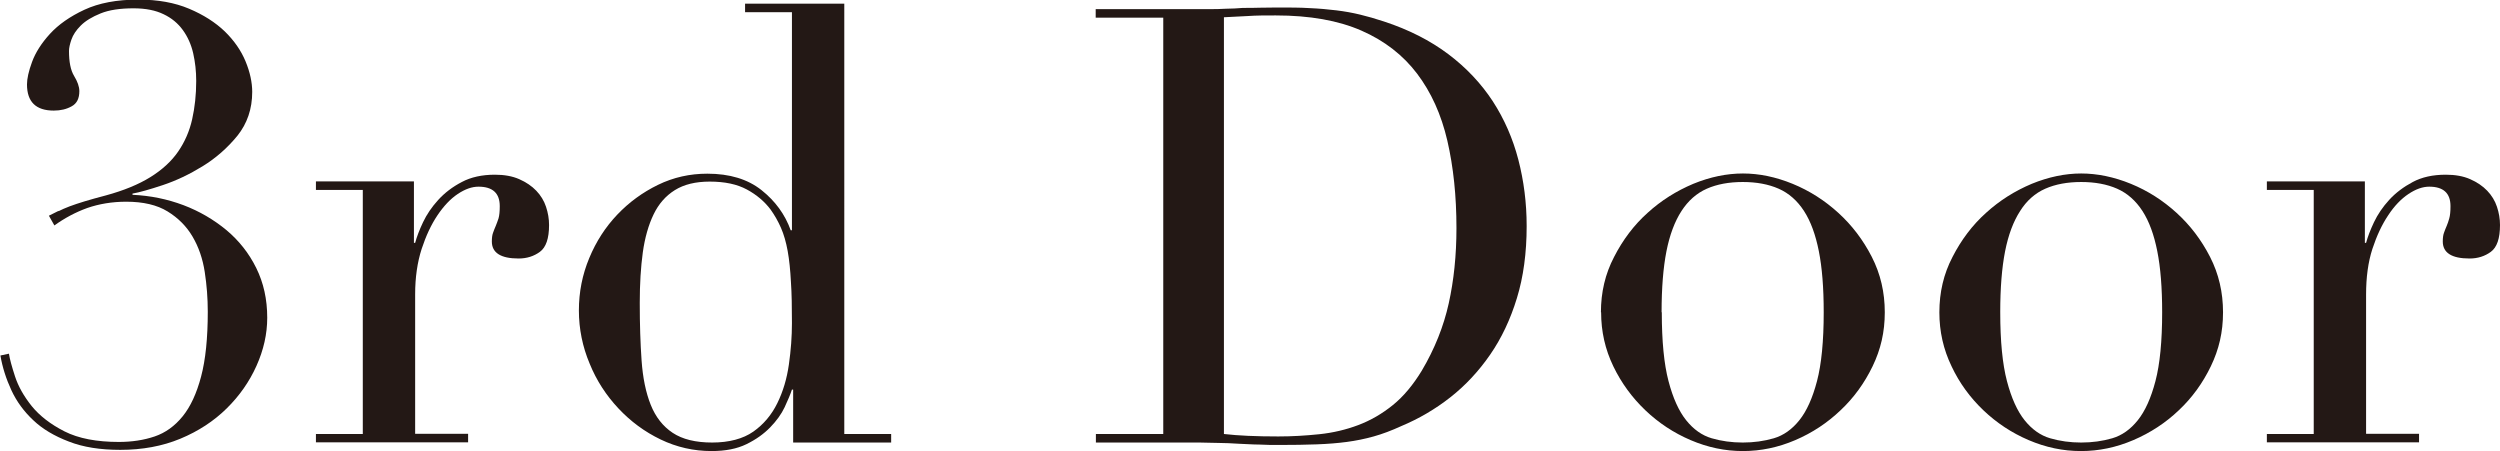 <?xml version="1.0" encoding="UTF-8"?>
<svg id="_レイヤー_2" data-name="レイヤー 2" xmlns="http://www.w3.org/2000/svg" viewBox="0 0 123.21 22.23">
  <defs>
    <style>
      .cls-1 {
        fill: #231815;
      }
    </style>
  </defs>
  <g id="_レイヤー_1-2" data-name="レイヤー 1">
    <g>
      <path class="cls-1" d="M2.88,10.41c.16-.08,.34-.16,.55-.24,.21-.08,.46-.16,.75-.25,.29-.09,.63-.18,1.04-.29,.88-.24,1.61-.54,2.19-.9,.58-.36,1.04-.78,1.37-1.26,.33-.48,.56-1.01,.69-1.59,.13-.58,.2-1.21,.2-1.89,0-.48-.05-.93-.15-1.37-.1-.43-.27-.81-.51-1.14-.24-.33-.55-.59-.95-.78-.39-.19-.88-.29-1.48-.29-.66,0-1.2,.08-1.62,.25-.42,.17-.75,.37-.98,.6-.23,.23-.38,.46-.46,.69-.08,.23-.12,.42-.12,.56,0,.54,.08,.95,.25,1.23,.17,.28,.26,.53,.26,.75,0,.36-.12,.61-.38,.75-.25,.14-.54,.21-.88,.21-.88,0-1.32-.43-1.32-1.29,0-.28,.08-.65,.25-1.11,.17-.46,.46-.92,.88-1.38,.42-.46,.99-.86,1.7-1.19,.71-.33,1.59-.5,2.66-.5,.96,0,1.79,.15,2.5,.45,.71,.3,1.29,.67,1.76,1.12,.46,.45,.8,.94,1.02,1.47s.33,1.04,.33,1.51c0,.84-.25,1.56-.73,2.16-.49,.6-1.06,1.1-1.71,1.5-.65,.4-1.3,.71-1.96,.93-.66,.22-1.16,.36-1.5,.42v.06c.88,.04,1.71,.21,2.51,.51,.79,.3,1.49,.71,2.12,1.23,.62,.52,1.11,1.14,1.47,1.87,.36,.73,.54,1.54,.54,2.45,0,.8-.18,1.59-.53,2.37-.35,.78-.84,1.48-1.47,2.1-.63,.62-1.39,1.12-2.28,1.49-.89,.37-1.88,.55-2.96,.55-.98,0-1.83-.13-2.54-.41-.71-.27-1.3-.62-1.75-1.05-.46-.43-.82-.92-1.08-1.48-.26-.56-.44-1.13-.54-1.71l.42-.09c.04,.26,.14,.63,.3,1.12,.16,.49,.43,.97,.82,1.46,.39,.48,.93,.9,1.62,1.25,.69,.35,1.59,.52,2.68,.52,.64,0,1.23-.09,1.76-.27,.53-.18,.99-.51,1.38-.99,.39-.48,.69-1.13,.91-1.96,.22-.83,.33-1.89,.33-3.2,0-.66-.05-1.31-.15-1.96-.1-.65-.3-1.23-.6-1.74-.3-.51-.71-.92-1.23-1.24-.52-.32-1.2-.48-2.04-.48-.7,0-1.34,.11-1.92,.31-.58,.21-1.12,.5-1.62,.86l-.27-.48c.16-.08,.32-.16,.48-.24Z"/>
      <path class="cls-1" d="M15.57,21.39h2.31V9.36h-2.31v-.42h4.83v3.03h.06c.08-.3,.21-.64,.39-1.02s.43-.75,.75-1.1c.32-.35,.7-.64,1.16-.88,.45-.24,1-.36,1.63-.36,.46,0,.86,.07,1.2,.22,.34,.15,.62,.34,.84,.57,.22,.23,.38,.49,.48,.79,.1,.3,.15,.6,.15,.9,0,.66-.15,1.1-.45,1.32-.3,.22-.65,.33-1.05,.33-.88,0-1.32-.28-1.32-.84,0-.18,.02-.33,.06-.43,.04-.11,.08-.22,.13-.33,.05-.11,.09-.24,.14-.38,.04-.14,.06-.34,.06-.6,0-.64-.35-.96-1.05-.96-.32,0-.66,.12-1.02,.36-.36,.24-.69,.59-1,1.05-.31,.46-.57,1.02-.78,1.66-.21,.65-.32,1.4-.32,2.24v6.87h2.61v.42h-7.5v-.42Z"/>
      <path class="cls-1" d="M36.72,.18h4.89V21.39h2.31v.42h-4.83v-2.61h-.06c-.08,.24-.2,.53-.36,.87-.16,.34-.4,.67-.71,.99-.31,.32-.7,.6-1.17,.83-.47,.23-1.04,.34-1.72,.34-.88,0-1.72-.19-2.51-.57s-1.48-.89-2.08-1.53c-.6-.64-1.08-1.37-1.42-2.21-.35-.83-.53-1.71-.53-2.62s.17-1.76,.51-2.58c.34-.82,.8-1.53,1.38-2.14,.58-.61,1.25-1.1,2.01-1.47,.76-.37,1.57-.55,2.43-.55,1.1,0,1.99,.27,2.67,.81,.68,.54,1.16,1.2,1.44,1.98h.06V.6h-2.31V.18Zm-5.19,14.76c0,1.04,.03,1.98,.09,2.83,.06,.85,.21,1.58,.45,2.18,.24,.6,.6,1.06,1.08,1.38,.48,.32,1.13,.48,1.95,.48s1.52-.18,2.03-.54c.51-.36,.9-.83,1.18-1.4,.28-.57,.47-1.2,.57-1.91,.1-.7,.15-1.38,.15-2.04,0-.78-.01-1.45-.05-2.03-.03-.57-.08-1.08-.16-1.52-.08-.44-.19-.82-.33-1.14-.14-.32-.31-.62-.51-.9-.3-.4-.69-.73-1.17-.99-.48-.26-1.09-.39-1.83-.39-.7,0-1.27,.14-1.72,.42-.45,.28-.8,.68-1.05,1.2-.25,.52-.43,1.15-.53,1.87-.1,.73-.15,1.56-.15,2.48Z"/>
      <path class="cls-1" d="M54,21.39h3.33V.87h-3.33V.45h5.58c.28,0,.56,0,.84-.02,.28,0,.56-.02,.84-.04,.28,0,.56,0,.84-.01,.28,0,.56-.01,.84-.01,.6,0,1.13,0,1.6,.03,.47,.02,.91,.06,1.32,.11,.41,.05,.8,.12,1.17,.21,.37,.09,.76,.2,1.18,.34,1.22,.4,2.28,.94,3.17,1.61,.89,.67,1.62,1.45,2.19,2.32,.57,.88,.99,1.84,1.26,2.88,.27,1.04,.41,2.13,.41,3.27,0,1.32-.16,2.51-.48,3.55-.32,1.05-.76,1.98-1.32,2.79-.56,.81-1.21,1.51-1.96,2.1-.75,.59-1.56,1.06-2.42,1.42-.48,.22-.93,.39-1.36,.51-.43,.12-.87,.21-1.32,.27-.45,.06-.94,.1-1.49,.12-.54,.02-1.16,.03-1.86,.03-.3,0-.62,0-.96-.02-.34,0-.68-.03-1.02-.04-.34-.02-.67-.04-1-.04-.33,0-.65-.02-.94-.02h-5.1v-.42Zm6.33,0c.34,.04,.74,.07,1.18,.09,.45,.02,.95,.03,1.49,.03,.68,0,1.35-.04,2.02-.11,.67-.07,1.31-.22,1.92-.45,.61-.23,1.18-.56,1.71-.99,.53-.43,1-1,1.42-1.69,.64-1.08,1.08-2.19,1.33-3.32,.25-1.13,.38-2.36,.38-3.71,0-1.58-.15-3.01-.45-4.31-.3-1.29-.8-2.39-1.49-3.3-.69-.91-1.6-1.62-2.74-2.12-1.14-.5-2.55-.75-4.23-.75-.5,0-.96,0-1.37,.03-.41,.02-.8,.04-1.18,.06V21.39Z"/>
      <path class="cls-1" d="M78.9,15.39c0-.98,.21-1.89,.65-2.73,.43-.84,.98-1.57,1.65-2.17,.67-.61,1.42-1.08,2.25-1.43,.83-.34,1.65-.51,2.45-.51s1.62,.17,2.45,.51c.83,.34,1.58,.82,2.25,1.43,.67,.61,1.22,1.33,1.65,2.17,.43,.84,.64,1.75,.64,2.73s-.2,1.83-.6,2.66c-.4,.83-.93,1.56-1.58,2.17-.65,.62-1.39,1.11-2.23,1.47-.84,.36-1.7,.54-2.58,.54s-1.74-.18-2.58-.54c-.84-.36-1.58-.85-2.23-1.47-.65-.62-1.18-1.34-1.58-2.17-.4-.83-.6-1.71-.6-2.66Zm3,0c0,1.42,.11,2.55,.33,3.39,.22,.84,.51,1.48,.87,1.93,.36,.45,.78,.75,1.26,.89,.48,.14,.99,.21,1.53,.21s1.05-.07,1.53-.21c.48-.14,.9-.44,1.26-.89,.36-.45,.65-1.09,.87-1.93,.22-.84,.33-1.97,.33-3.39,0-1.2-.08-2.21-.24-3.01-.16-.81-.4-1.47-.73-1.98-.33-.51-.75-.88-1.25-1.1-.5-.22-1.09-.33-1.77-.33s-1.27,.11-1.77,.33c-.5,.22-.92,.59-1.25,1.1-.33,.51-.58,1.17-.74,1.98-.16,.81-.24,1.82-.24,3.01Z"/>
      <path class="cls-1" d="M95.58,15.39c0-.98,.21-1.89,.65-2.73,.43-.84,.98-1.57,1.65-2.17,.67-.61,1.42-1.08,2.25-1.43,.83-.34,1.65-.51,2.44-.51s1.62,.17,2.45,.51c.83,.34,1.58,.82,2.25,1.43,.67,.61,1.22,1.33,1.65,2.17,.43,.84,.64,1.75,.64,2.73s-.2,1.83-.6,2.66c-.4,.83-.93,1.56-1.58,2.17-.65,.62-1.4,1.11-2.24,1.47-.84,.36-1.7,.54-2.58,.54s-1.74-.18-2.58-.54c-.84-.36-1.58-.85-2.23-1.47-.65-.62-1.18-1.34-1.57-2.17-.4-.83-.6-1.71-.6-2.66Zm3,0c0,1.42,.11,2.55,.33,3.39,.22,.84,.51,1.48,.87,1.93,.36,.45,.78,.75,1.26,.89,.48,.14,.99,.21,1.53,.21s1.05-.07,1.53-.21c.48-.14,.9-.44,1.26-.89,.36-.45,.65-1.09,.87-1.93,.22-.84,.33-1.97,.33-3.39,0-1.2-.08-2.21-.24-3.01-.16-.81-.4-1.47-.73-1.98-.33-.51-.75-.88-1.25-1.1-.5-.22-1.09-.33-1.77-.33s-1.27,.11-1.77,.33c-.5,.22-.92,.59-1.24,1.1-.33,.51-.58,1.17-.74,1.98-.16,.81-.24,1.82-.24,3.01Z"/>
      <path class="cls-1" d="M111.72,21.39h2.31V9.36h-2.31v-.42h4.83v3.03h.06c.08-.3,.21-.64,.39-1.02,.18-.38,.43-.75,.75-1.1,.32-.35,.71-.64,1.16-.88,.45-.24,.99-.36,1.63-.36,.46,0,.86,.07,1.2,.22,.34,.15,.62,.34,.84,.57,.22,.23,.38,.49,.48,.79,.1,.3,.15,.6,.15,.9,0,.66-.15,1.1-.45,1.32-.3,.22-.65,.33-1.05,.33-.88,0-1.32-.28-1.32-.84,0-.18,.02-.33,.06-.43,.04-.11,.08-.22,.13-.33,.05-.11,.09-.24,.13-.38,.04-.14,.06-.34,.06-.6,0-.64-.35-.96-1.05-.96-.32,0-.66,.12-1.02,.36-.36,.24-.7,.59-1,1.05-.31,.46-.57,1.02-.78,1.66-.21,.65-.31,1.4-.31,2.24v6.87h2.61v.42h-7.5v-.42Z"/>
    </g>
  </g>
</svg>
